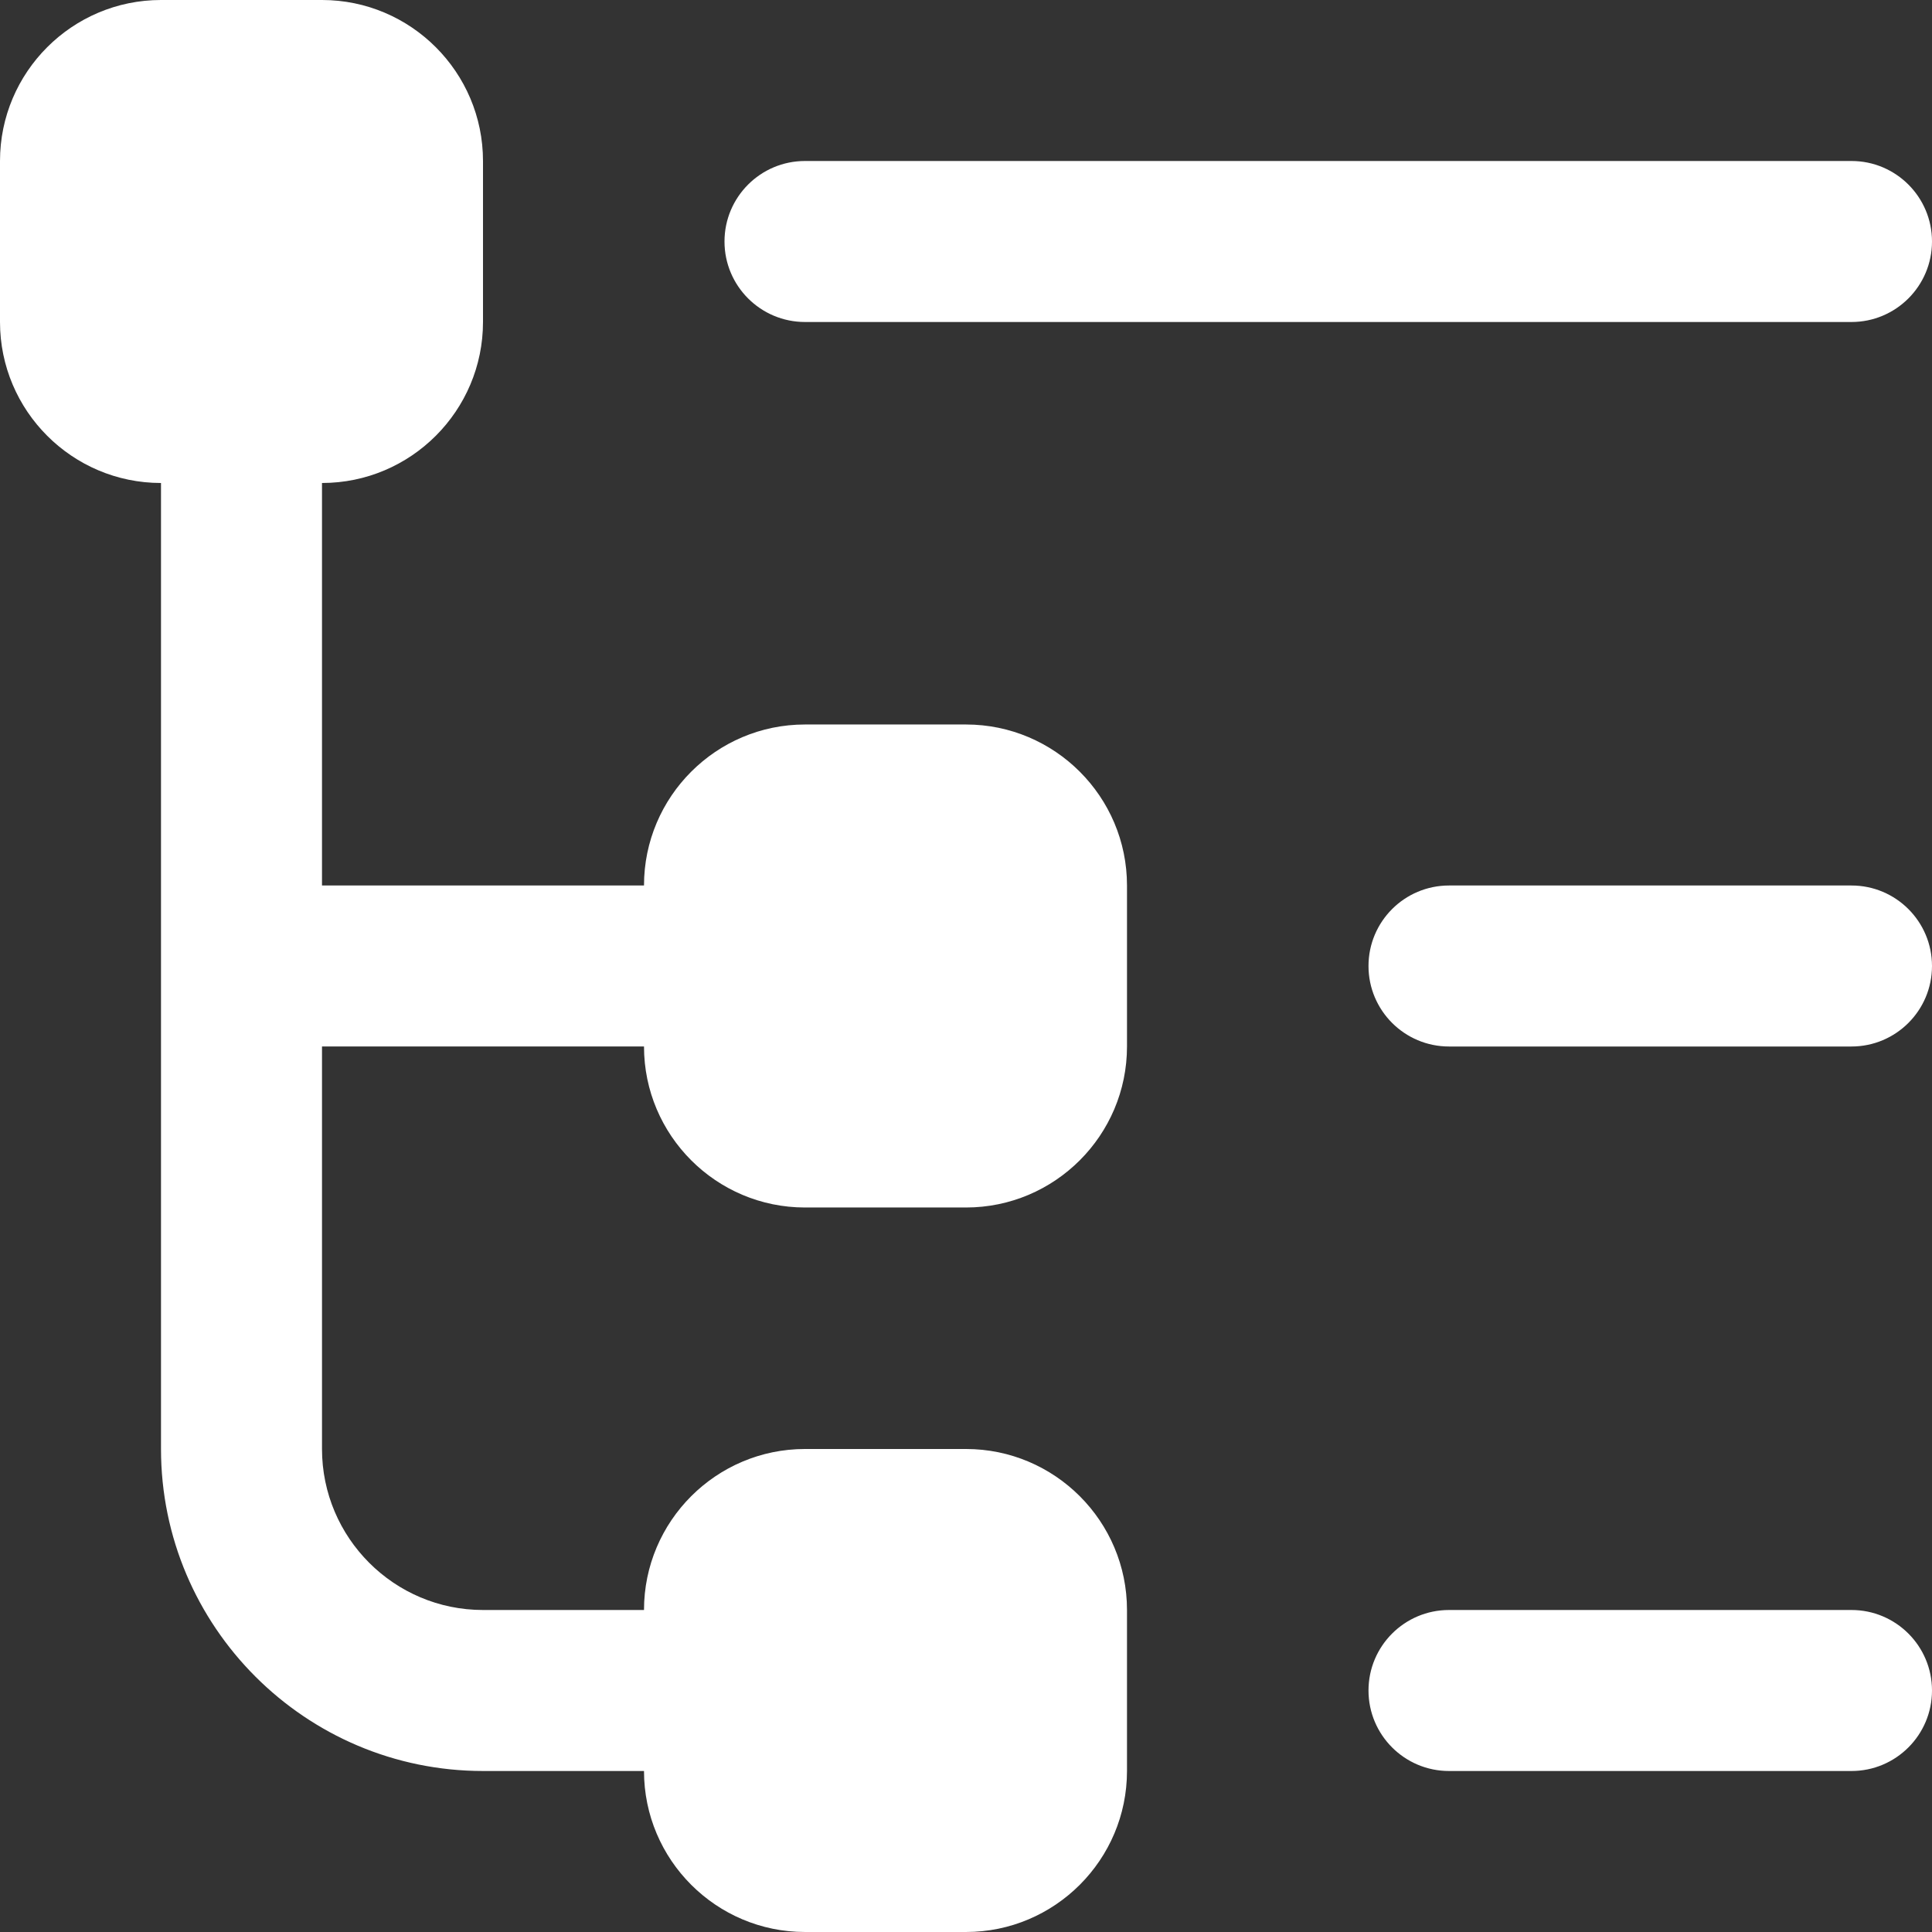 <svg id="Layer_1" viewBox="0 0 24 24" xmlns="http://www.w3.org/2000/svg" data-name="Layer 1" width="300" height="300" version="1.1" xmlns:xlink="http://www.w3.org/1999/xlink" xmlns:svgjs="http://svgjs.dev/svgjs"><rect x="0" y="0" width="24" height="24" fill="#333333" stroke="none"/><g width="100%" height="100%" transform="matrix(1,0,0,1,0,0)"><path d="m24 12c0 .552-.448 1-1 1h-5c-.552 0-1-.448-1-1s.448-1 1-1h5c.552 0 1 .448 1 1zm-1 8h-5c-.552 0-1 .448-1 1s.448 1 1 1h5c.552 0 1-.448 1-1s-.448-1-1-1zm-13-16h13c.552 0 1-.448 1-1s-.448-1-1-1h-13c-.552 0-1 .448-1 1s.448 1 1 1zm4 7v2c0 1.103-.897 2-2 2h-2c-1.103 0-2-.897-2-2h-4v5c0 1.103.897 2 2 2h2c0-1.103.897-2 2-2h2c1.103 0 2 .897 2 2v2c0 1.103-.897 2-2 2h-2c-1.103 0-2-.897-2-2h-2c-2.206 0-4-1.794-4-4v-12c-1.103 0-2-.897-2-2v-2c0-1.103.897-2 2-2h2c1.103 0 2 .897 2 2v2c0 1.103-.897 2-2 2v5h4c0-1.103.897-2 2-2h2c1.103 0 2 .897 2 2z" fill="#ffffff" fill-opacity="1" data-original-color="#000000ff" stroke="none" stroke-opacity="1"/></g></svg>